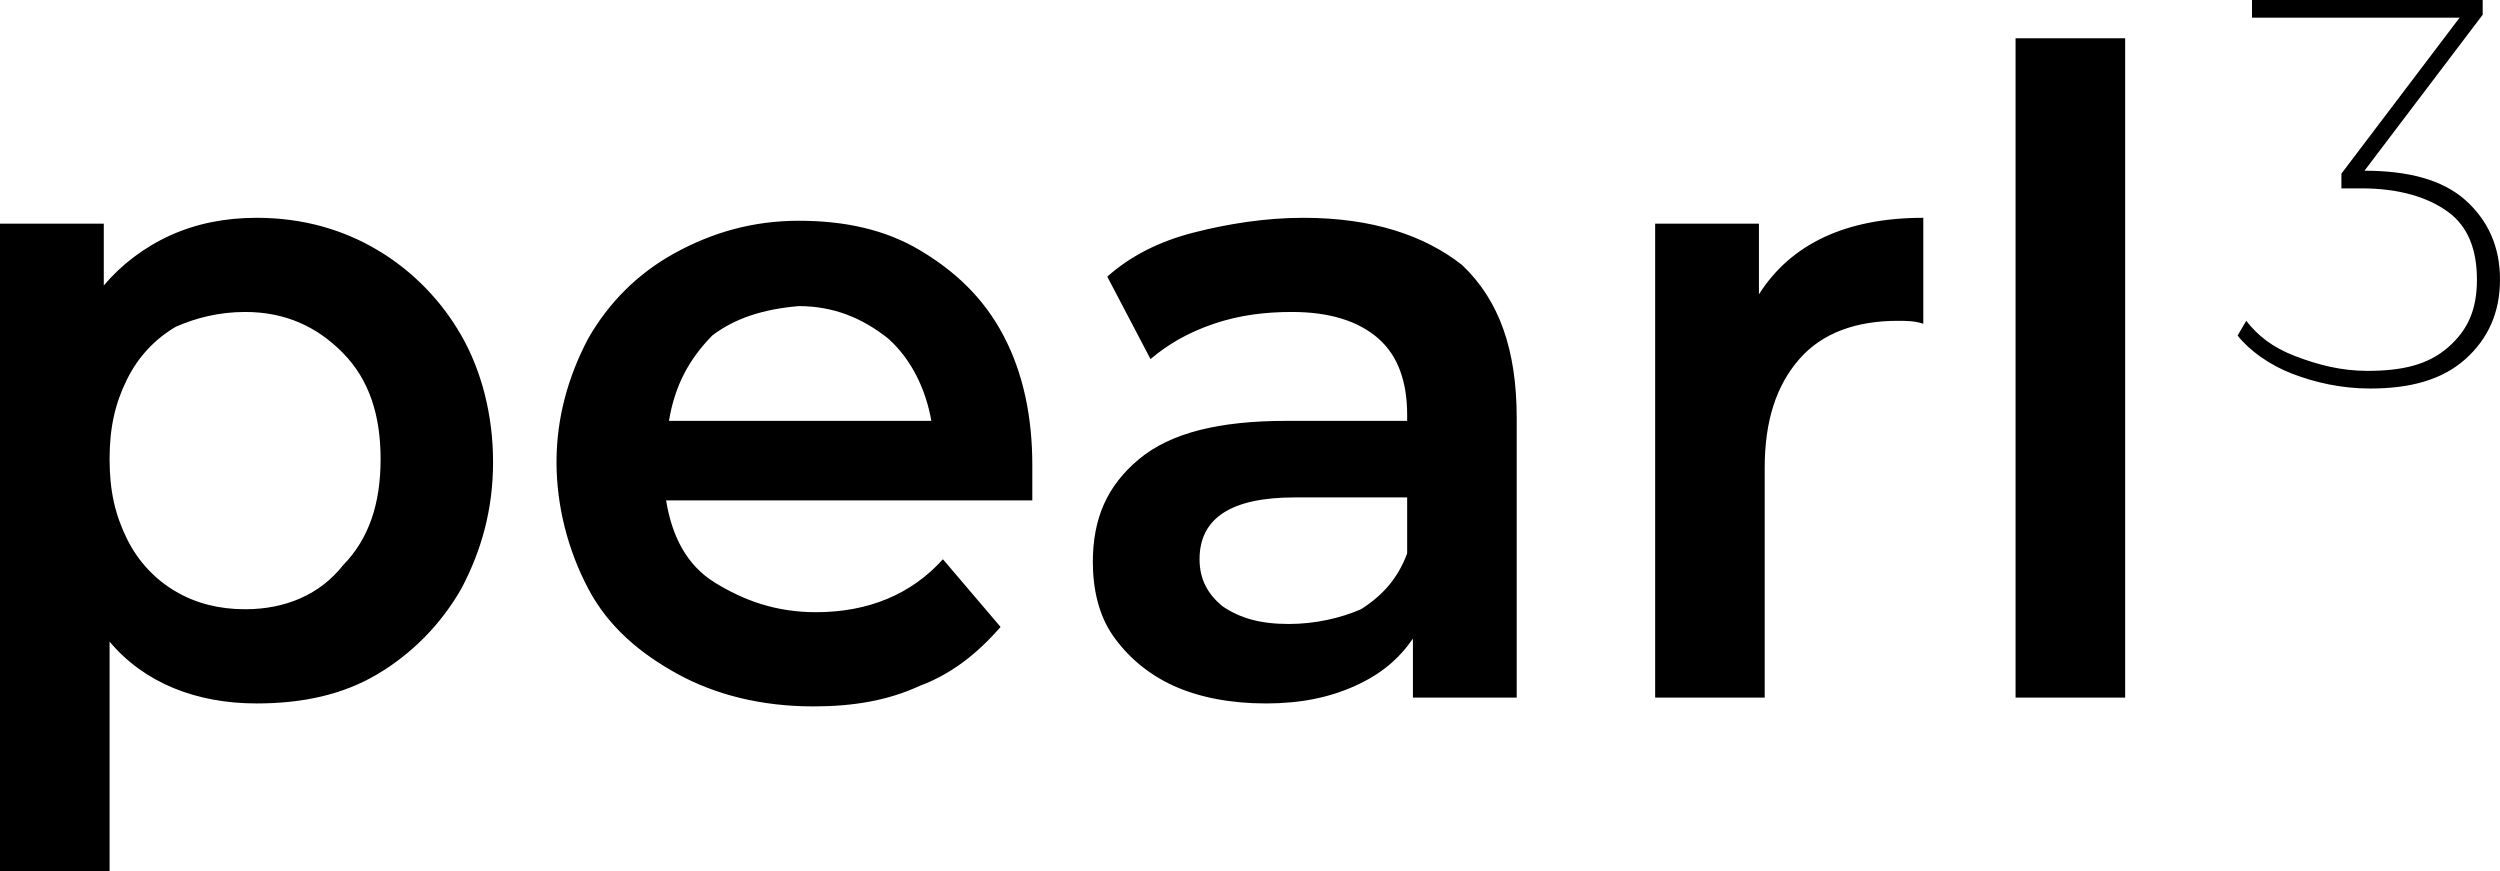 <svg width="66" height="23" viewBox="0 0 66 23" fill="none" xmlns="http://www.w3.org/2000/svg">
    <path
        d="M62.422 4.507L65.543 0.389L65.543 9.4971e-07L59.453 1.21591e-06L59.453 0.466L64.934 0.466L61.813 4.584L61.813 4.973L62.346 4.973C63.336 4.973 64.097 5.206 64.63 5.595C65.163 5.983 65.391 6.605 65.391 7.382C65.391 8.159 65.163 8.703 64.63 9.169C64.097 9.635 63.412 9.791 62.498 9.791C61.813 9.791 61.204 9.635 60.595 9.402C59.986 9.169 59.605 8.858 59.301 8.47L59.073 8.858C59.377 9.247 59.91 9.635 60.519 9.868C61.128 10.101 61.813 10.257 62.574 10.257C63.64 10.257 64.478 10.024 65.087 9.48C65.695 8.936 66 8.236 66 7.382C66 6.527 65.695 5.828 65.087 5.284C64.478 4.74 63.564 4.507 62.422 4.507ZM53.211 18.416L56.104 18.416L56.104 1.01L53.211 1.01L53.211 18.416ZM46.436 7.77L46.436 5.905L43.696 5.905L43.696 18.416L46.588 18.416L46.588 12.355C46.588 11.111 46.893 10.179 47.502 9.48C48.111 8.78 49.024 8.47 50.09 8.47C50.318 8.47 50.547 8.47 50.775 8.547L50.775 5.75C48.72 5.75 47.273 6.449 46.436 7.77ZM34.028 16.473C33.266 16.473 32.734 16.318 32.277 16.007C31.896 15.696 31.668 15.307 31.668 14.764C31.668 13.676 32.505 13.132 34.18 13.132L37.149 13.132L37.149 14.608C36.92 15.23 36.54 15.696 35.931 16.084C35.398 16.318 34.713 16.473 34.028 16.473ZM34.408 5.75C33.419 5.75 32.429 5.905 31.516 6.139C30.602 6.372 29.841 6.76 29.232 7.304L30.374 9.48C30.831 9.091 31.363 8.78 32.048 8.547C32.734 8.314 33.419 8.236 34.104 8.236C35.093 8.236 35.855 8.47 36.388 8.936C36.92 9.402 37.149 10.101 37.149 10.956L37.149 11.111L33.952 11.111C32.201 11.111 30.907 11.422 30.069 12.122C29.232 12.821 28.851 13.676 28.851 14.841C28.851 15.54 29.003 16.24 29.384 16.784C29.765 17.328 30.298 17.794 30.983 18.105C31.668 18.416 32.505 18.571 33.419 18.571C34.332 18.571 35.093 18.416 35.779 18.105C36.464 17.794 36.92 17.405 37.301 16.861L37.301 18.416L40.041 18.416L40.041 11.034C40.041 9.247 39.585 7.926 38.595 6.993C37.605 6.216 36.235 5.75 34.408 5.75ZM21.087 8.081C22 8.081 22.761 8.392 23.446 8.936C24.055 9.48 24.436 10.257 24.588 11.111L17.661 11.111C17.813 10.179 18.194 9.48 18.803 8.858C19.412 8.392 20.173 8.159 21.087 8.081ZM27.253 12.277C27.253 11.034 27.024 9.868 26.491 8.858C25.959 7.848 25.197 7.149 24.284 6.605C23.37 6.061 22.305 5.828 21.087 5.828C19.869 5.828 18.803 6.139 17.813 6.682C16.823 7.226 16.062 8.003 15.529 8.936C14.996 9.946 14.692 11.034 14.692 12.199C14.692 13.365 14.996 14.53 15.529 15.54C16.062 16.551 16.9 17.25 17.889 17.794C18.879 18.338 20.097 18.649 21.467 18.649C22.533 18.649 23.446 18.493 24.284 18.105C25.121 17.794 25.806 17.25 26.415 16.551L24.893 14.764C24.055 15.696 22.913 16.162 21.543 16.162C20.477 16.162 19.64 15.851 18.879 15.385C18.118 14.919 17.737 14.142 17.585 13.21L27.253 13.21C27.253 12.743 27.253 12.432 27.253 12.277ZM6.471 16.084C5.785 16.084 5.176 15.929 4.644 15.618C4.111 15.307 3.654 14.841 3.349 14.22C3.045 13.598 2.893 12.976 2.893 12.122C2.893 11.267 3.045 10.645 3.349 10.024C3.654 9.402 4.111 8.936 4.644 8.625C5.176 8.392 5.785 8.236 6.471 8.236C7.536 8.236 8.374 8.625 9.059 9.324C9.744 10.024 10.048 10.956 10.048 12.122C10.048 13.287 9.744 14.22 9.059 14.919C8.45 15.696 7.536 16.084 6.471 16.084ZM6.775 5.75C5.938 5.75 5.176 5.905 4.491 6.216C3.806 6.527 3.197 6.993 2.74 7.537L2.74 5.905L-7.47228e-07 5.905L0 23L2.893 23L2.893 16.939C3.806 18.027 5.176 18.571 6.775 18.571C7.993 18.571 9.059 18.338 9.972 17.794C10.886 17.25 11.647 16.473 12.18 15.54C12.713 14.53 13.017 13.443 13.017 12.199C13.017 10.956 12.713 9.791 12.18 8.858C11.647 7.926 10.886 7.149 9.972 6.605C9.059 6.061 7.993 5.75 6.775 5.75Z"
        fill="black" />
</svg>